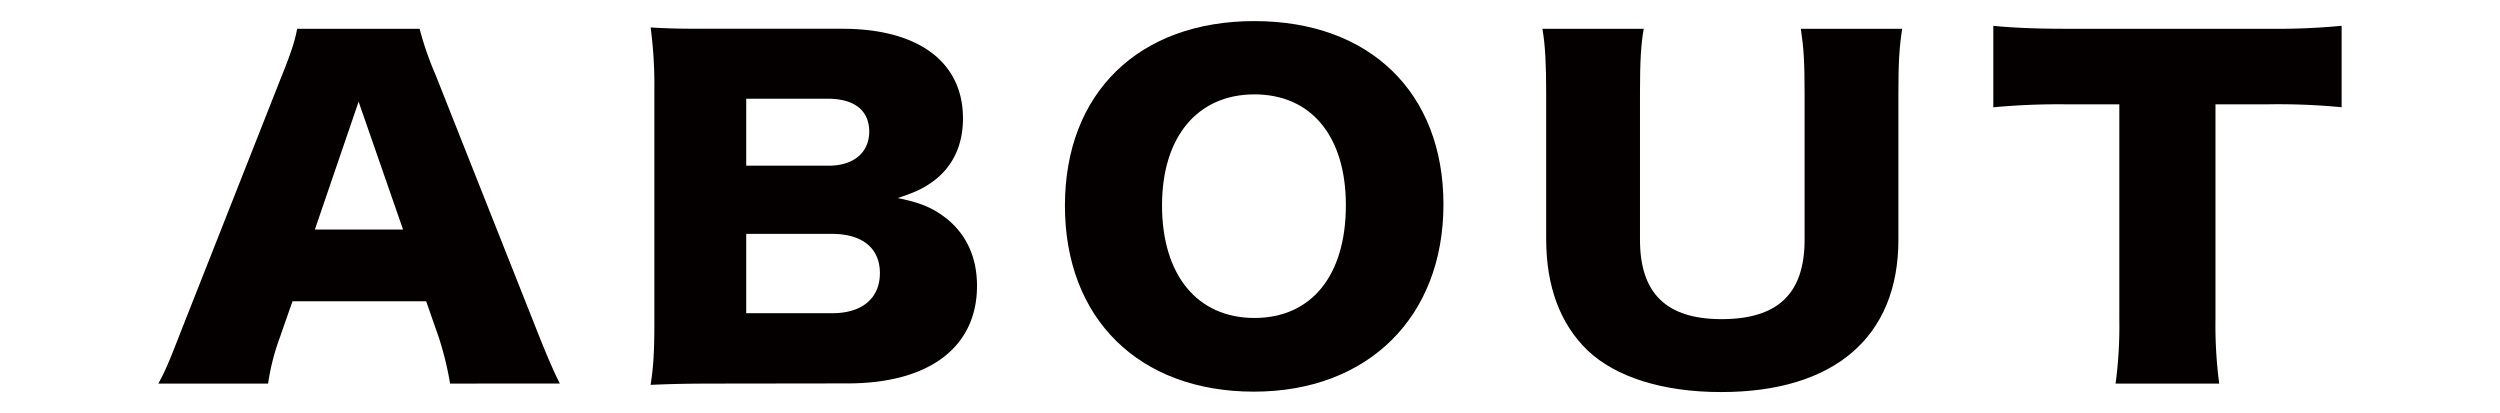 <svg id="レイヤー_1" data-name="レイヤー 1" xmlns="http://www.w3.org/2000/svg" viewBox="0 0 743.01 122.8"><defs><style>.cls-1{fill:#040000;}</style></defs><path class="cls-1" d="M133.77,114a95,95,0,0,0-3.35-13.69l-3.76-10.77H86.93L83.17,100.3A67.22,67.22,0,0,0,79.68,114H47.06c2.09-3.8,3.35-6.84,6.69-15.46L83.86,22.24c2.51-6.21,3.77-10,4.46-13.69h36.39a93.51,93.51,0,0,0,4.74,13.69l30.24,76.29c2.65,6.71,4.88,11.91,6.7,15.46ZM106.58,30.22l-13,38h26.21Z"/><path class="cls-1" d="M214,114c-10.6,0-14.64.13-20.63.38.83-5.45,1.11-9.76,1.11-18.63V26.42a128.75,128.75,0,0,0-1.11-18.25c7.11.38,9.06.38,20.49.38h36.52c22.58,0,35.82,9.89,35.82,26.62,0,7.73-2.78,13.81-8.08,18.12C275,55.7,272.52,57,266.81,58.86c6.83,1.4,10.45,2.92,14.5,6.09,6,4.81,9.06,11.65,9.06,20,0,18.25-14.22,29-38.48,29Zm32.34-64.76c7.39,0,12-3.93,12-10.14S254,29.34,246,29.34H221.78V49.23ZM221.78,93.08h25.65c8.78,0,14.08-4.44,14.08-11.91s-5.3-11.66-14.22-11.66H221.78Z"/><path class="cls-1" d="M429,60.76c0,33.46-22.44,55.64-56.32,55.64-34.15,0-56.18-21.67-56.18-55.26s22-54.87,56.32-54.87S429,27.56,429,60.76ZM400,61c0-20.53-10.31-32.95-27.18-32.95s-27.46,12.55-27.46,33c0,20.65,10.45,33.45,27.46,33.45S400,81.8,400,61Z"/><path class="cls-1" d="M565.33,8.55c-.84,5.45-1.12,10-1.12,19.14V71.28c0,28.9-19.09,45.24-52.69,45.24-17.28,0-31.36-4.43-39.73-12.42-8.08-7.85-12.26-18.88-12.26-33.07V27.69c0-8.74-.28-14.32-1.12-19.14h30.11c-.83,4.69-1.11,9.76-1.11,19.14V71.28c0,16,7.94,23.57,24.25,23.57,16.73,0,24.67-7.6,24.67-23.57V27.69c0-9.5-.27-13.43-1.11-19.14Z"/><path class="cls-1" d="M658.45,94.85A132.24,132.24,0,0,0,659.56,114h-30.8a128.9,128.9,0,0,0,1.11-19.14V31H613.42a207.6,207.6,0,0,0-21,.89V7.67c4.6.5,12.27.88,20.77.88H674.2a203.72,203.72,0,0,0,21.74-.88v24.2A198.17,198.17,0,0,0,674.2,31H658.45Z"/></svg>
